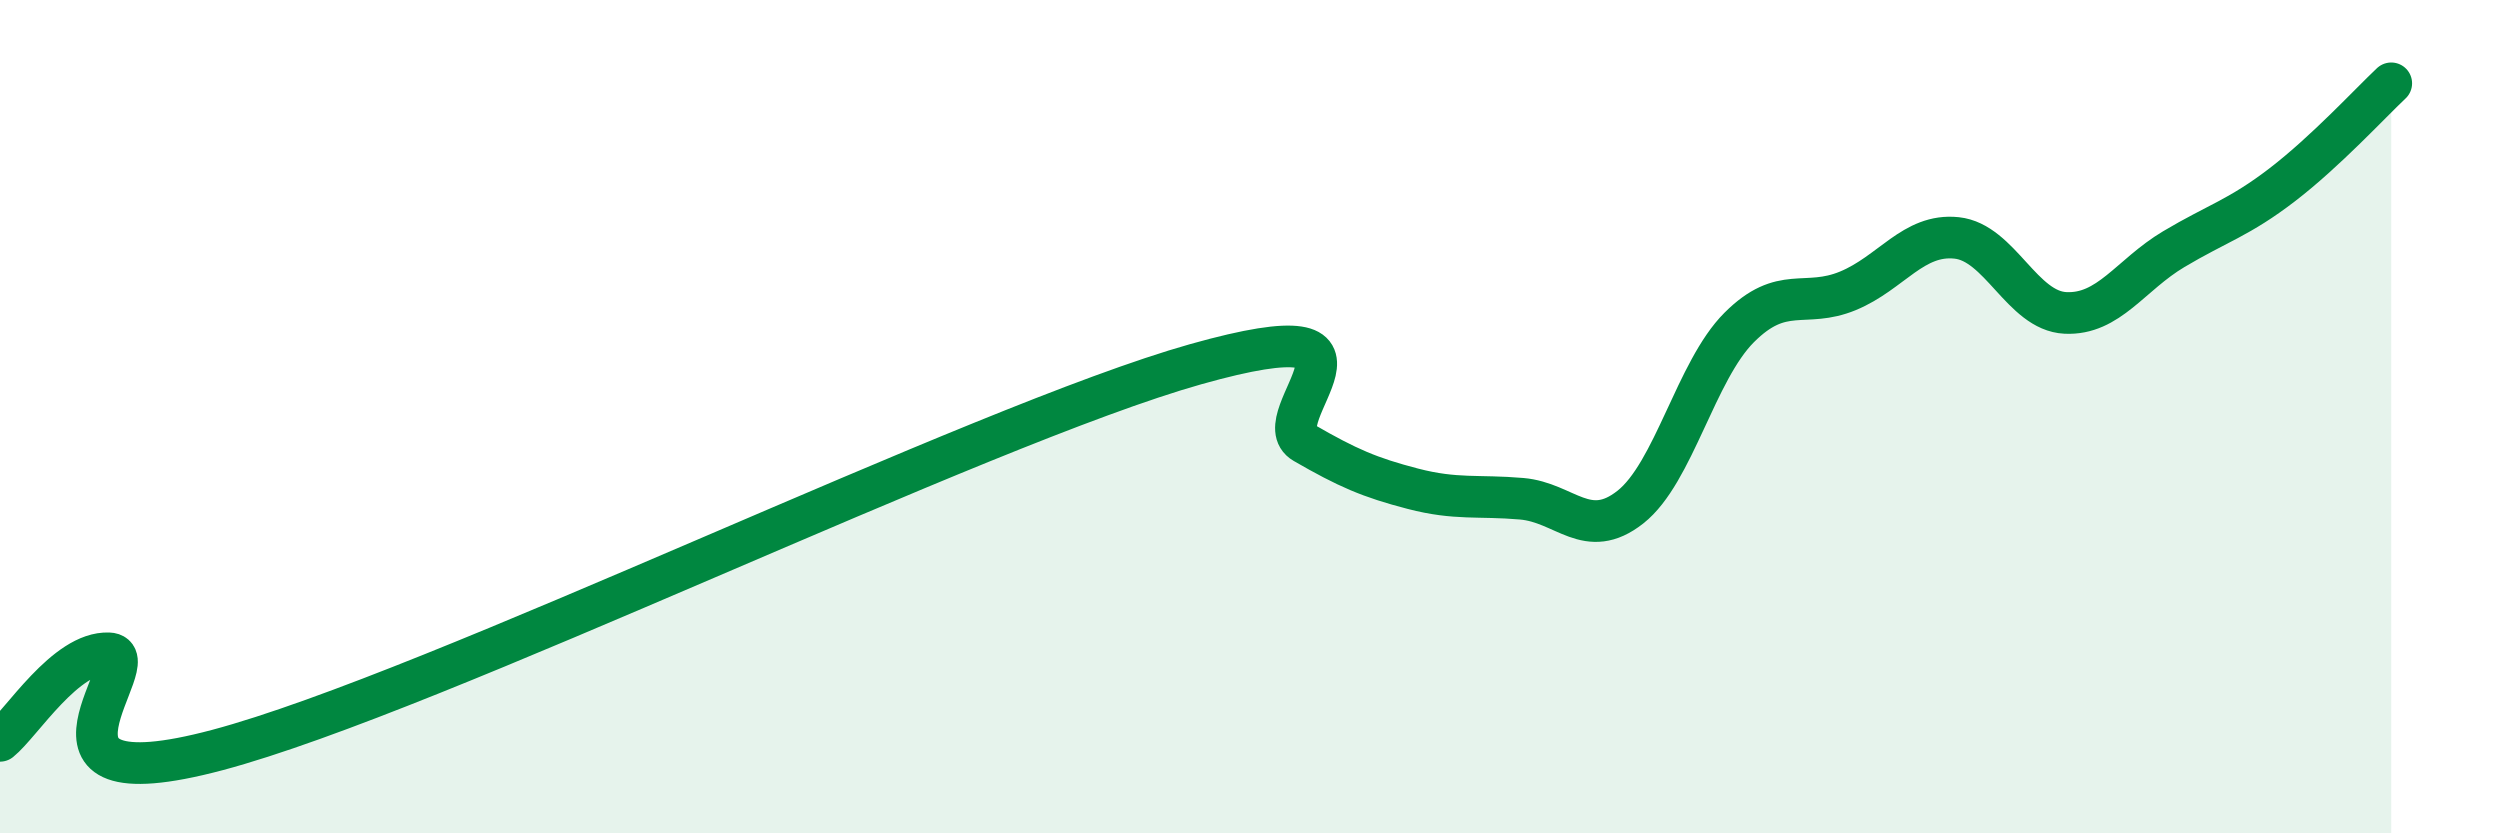 
    <svg width="60" height="20" viewBox="0 0 60 20" xmlns="http://www.w3.org/2000/svg">
      <path
        d="M 0,17.78 C 0.52,17.36 1.57,15.64 2.61,15.68 C 3.65,15.72 0,19.39 5.22,18 C 10.44,16.61 23.48,10.21 28.7,8.74 C 33.92,7.27 30.26,10.03 31.3,10.63 C 32.34,11.23 32.87,11.46 33.91,11.73 C 34.95,12 35.48,11.88 36.52,11.97 C 37.56,12.06 38.09,12.99 39.13,12.17 C 40.17,11.35 40.7,8.9 41.74,7.86 C 42.78,6.82 43.31,7.41 44.35,6.98 C 45.39,6.55 45.92,5.6 46.96,5.71 C 48,5.82 48.53,7.46 49.57,7.51 C 50.61,7.56 51.13,6.6 52.17,5.98 C 53.21,5.36 53.74,5.23 54.78,4.43 C 55.82,3.63 56.87,2.49 57.39,2L57.39 20L0 20Z"
        fill="#008740"
        opacity="0.1"
        stroke-linecap="round"
        stroke-linejoin="round"
      />
      <path
        d="M 0,17.78 C 0.52,17.36 1.57,15.64 2.61,15.68 C 3.65,15.72 0,19.39 5.22,18 C 10.44,16.61 23.48,10.21 28.7,8.74 C 33.92,7.27 30.26,10.03 31.3,10.63 C 32.34,11.23 32.87,11.46 33.91,11.73 C 34.95,12 35.48,11.88 36.52,11.97 C 37.56,12.06 38.09,12.99 39.13,12.17 C 40.17,11.35 40.7,8.9 41.74,7.86 C 42.78,6.82 43.31,7.41 44.35,6.98 C 45.39,6.55 45.92,5.6 46.96,5.71 C 48,5.82 48.53,7.46 49.57,7.51 C 50.61,7.56 51.13,6.6 52.17,5.98 C 53.21,5.36 53.74,5.23 54.78,4.43 C 55.82,3.63 56.87,2.49 57.39,2"
        stroke="#008740"
        stroke-width="1"
        fill="none"
        stroke-linecap="round"
        stroke-linejoin="round"
      />
    </svg>
  